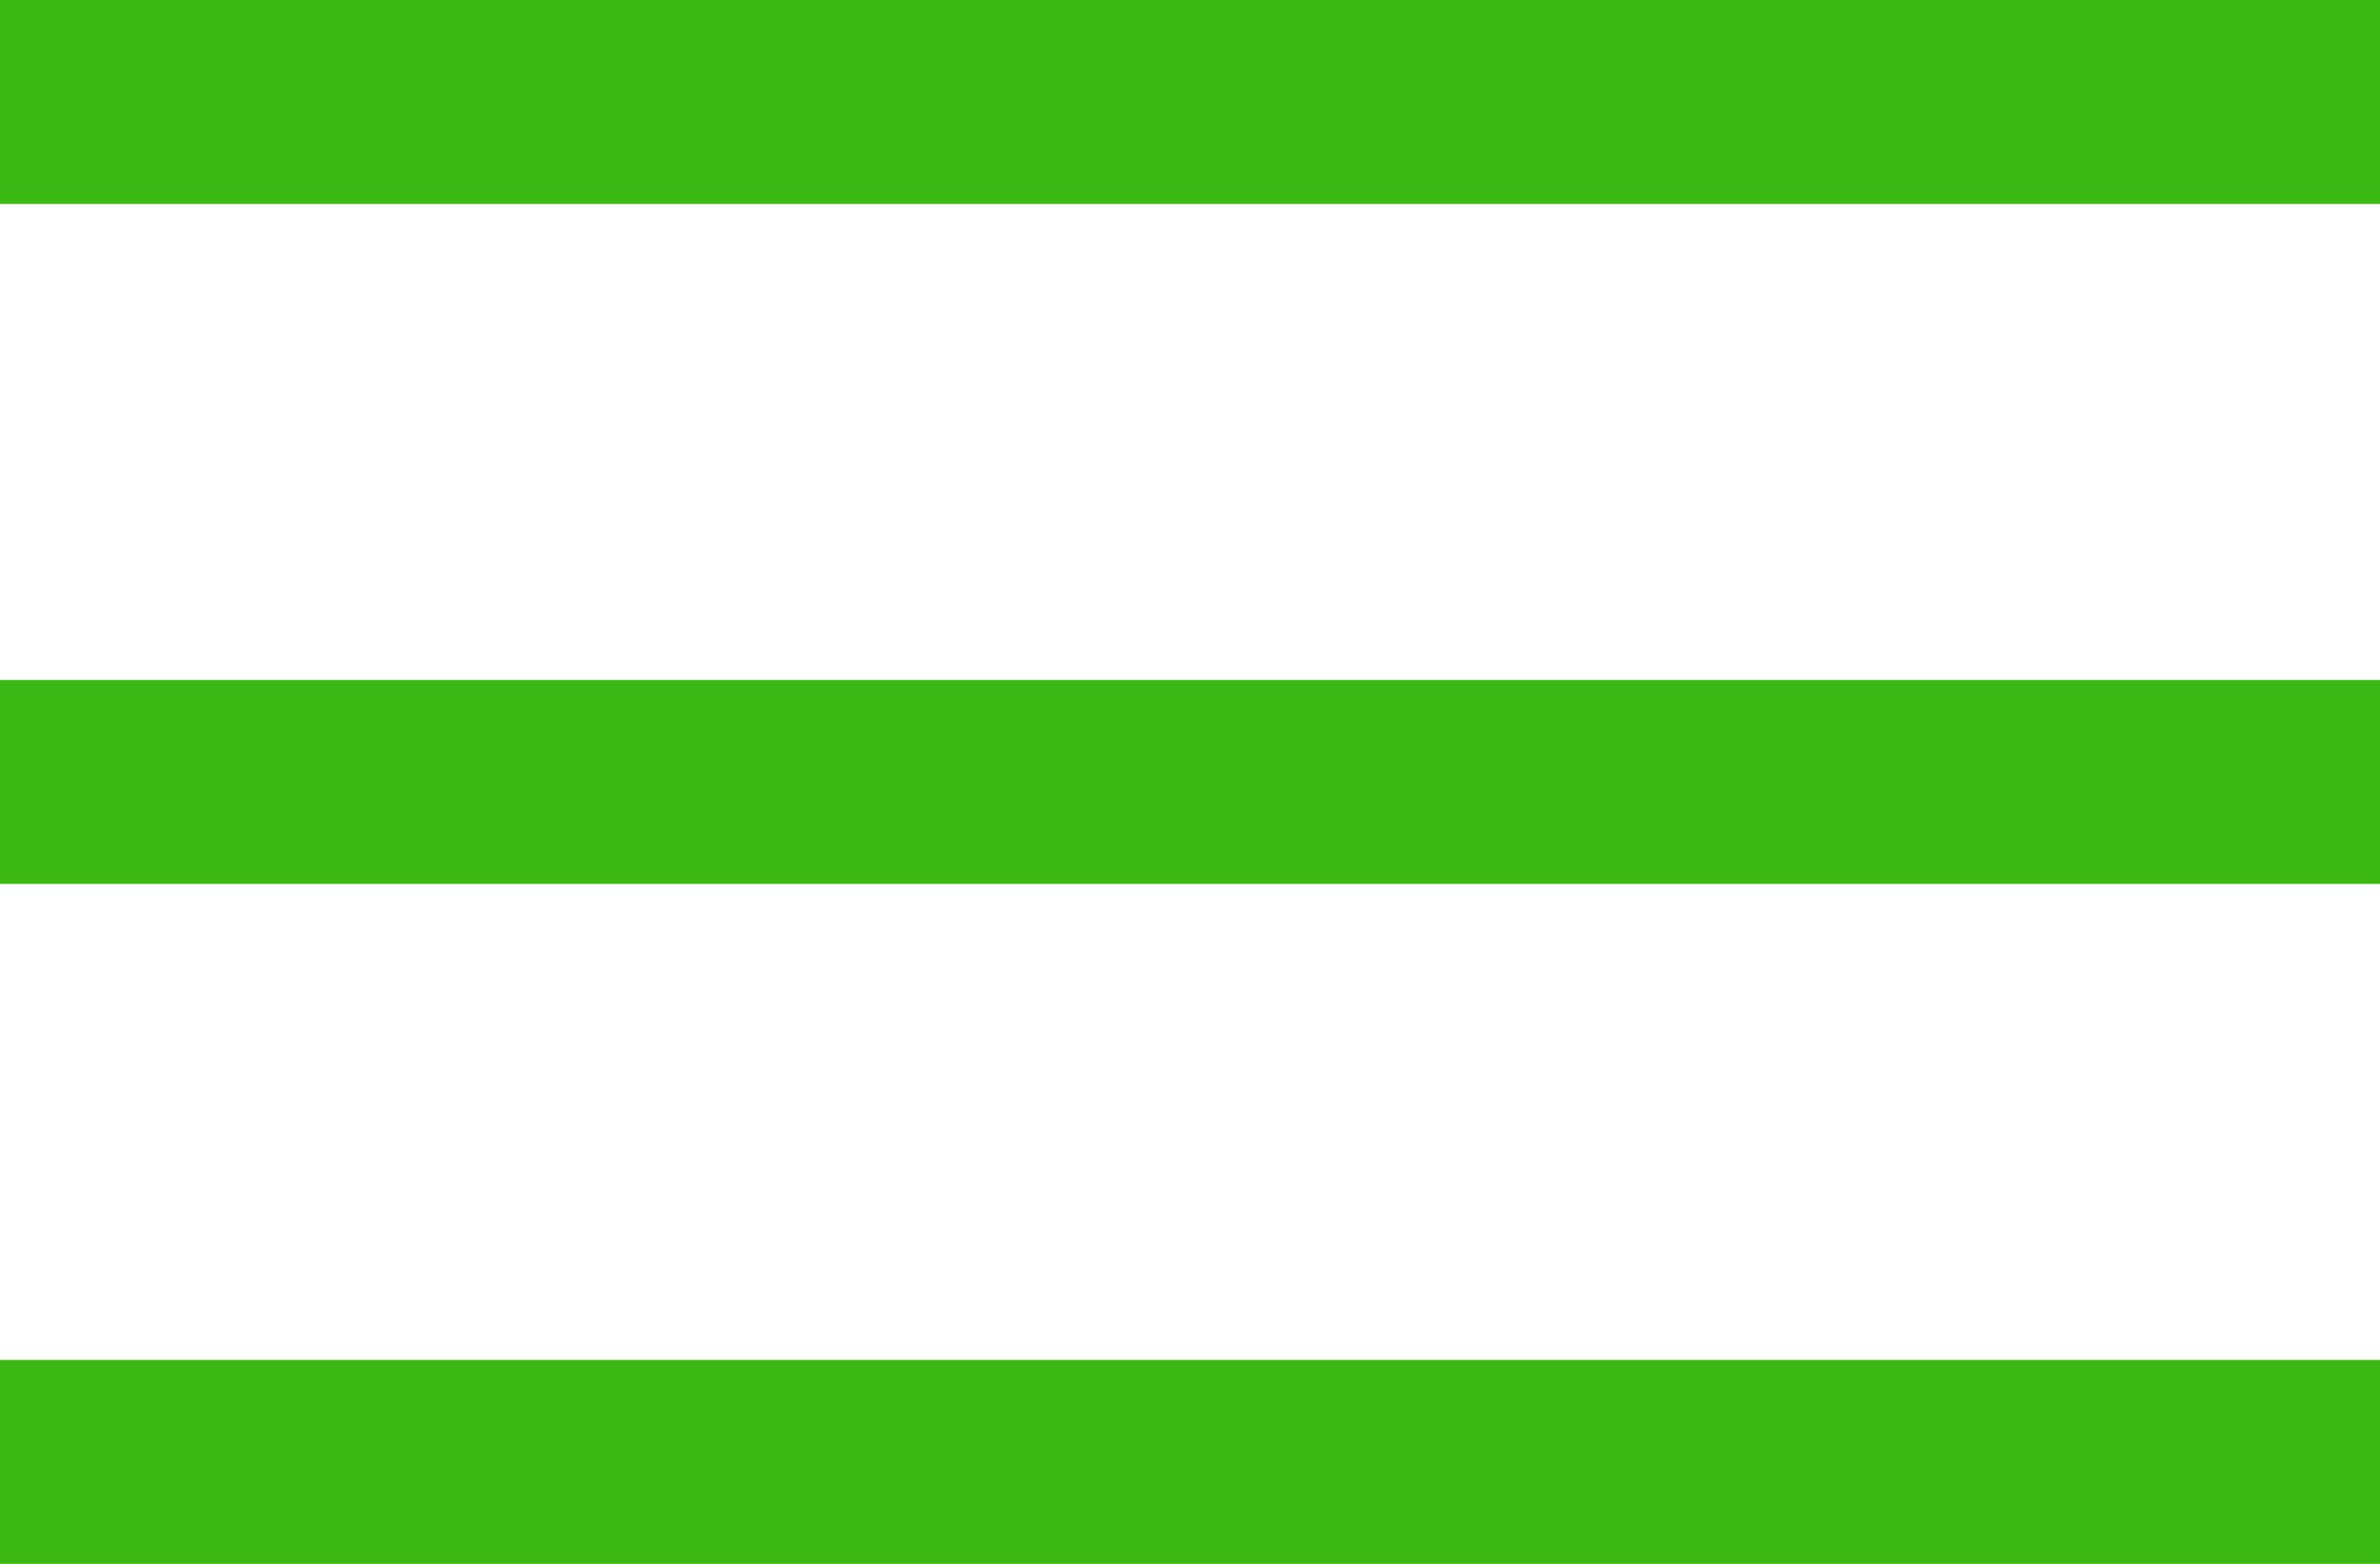 <?xml version="1.0" encoding="UTF-8"?> <svg xmlns="http://www.w3.org/2000/svg" width="35" height="23" viewBox="0 0 35 23" fill="none"> <rect width="35" height="3" fill="#3CB814"></rect> <rect y="10" width="35" height="3" fill="#3CB814"></rect> <rect y="20" width="35" height="3" fill="#3CB814"></rect> </svg> 